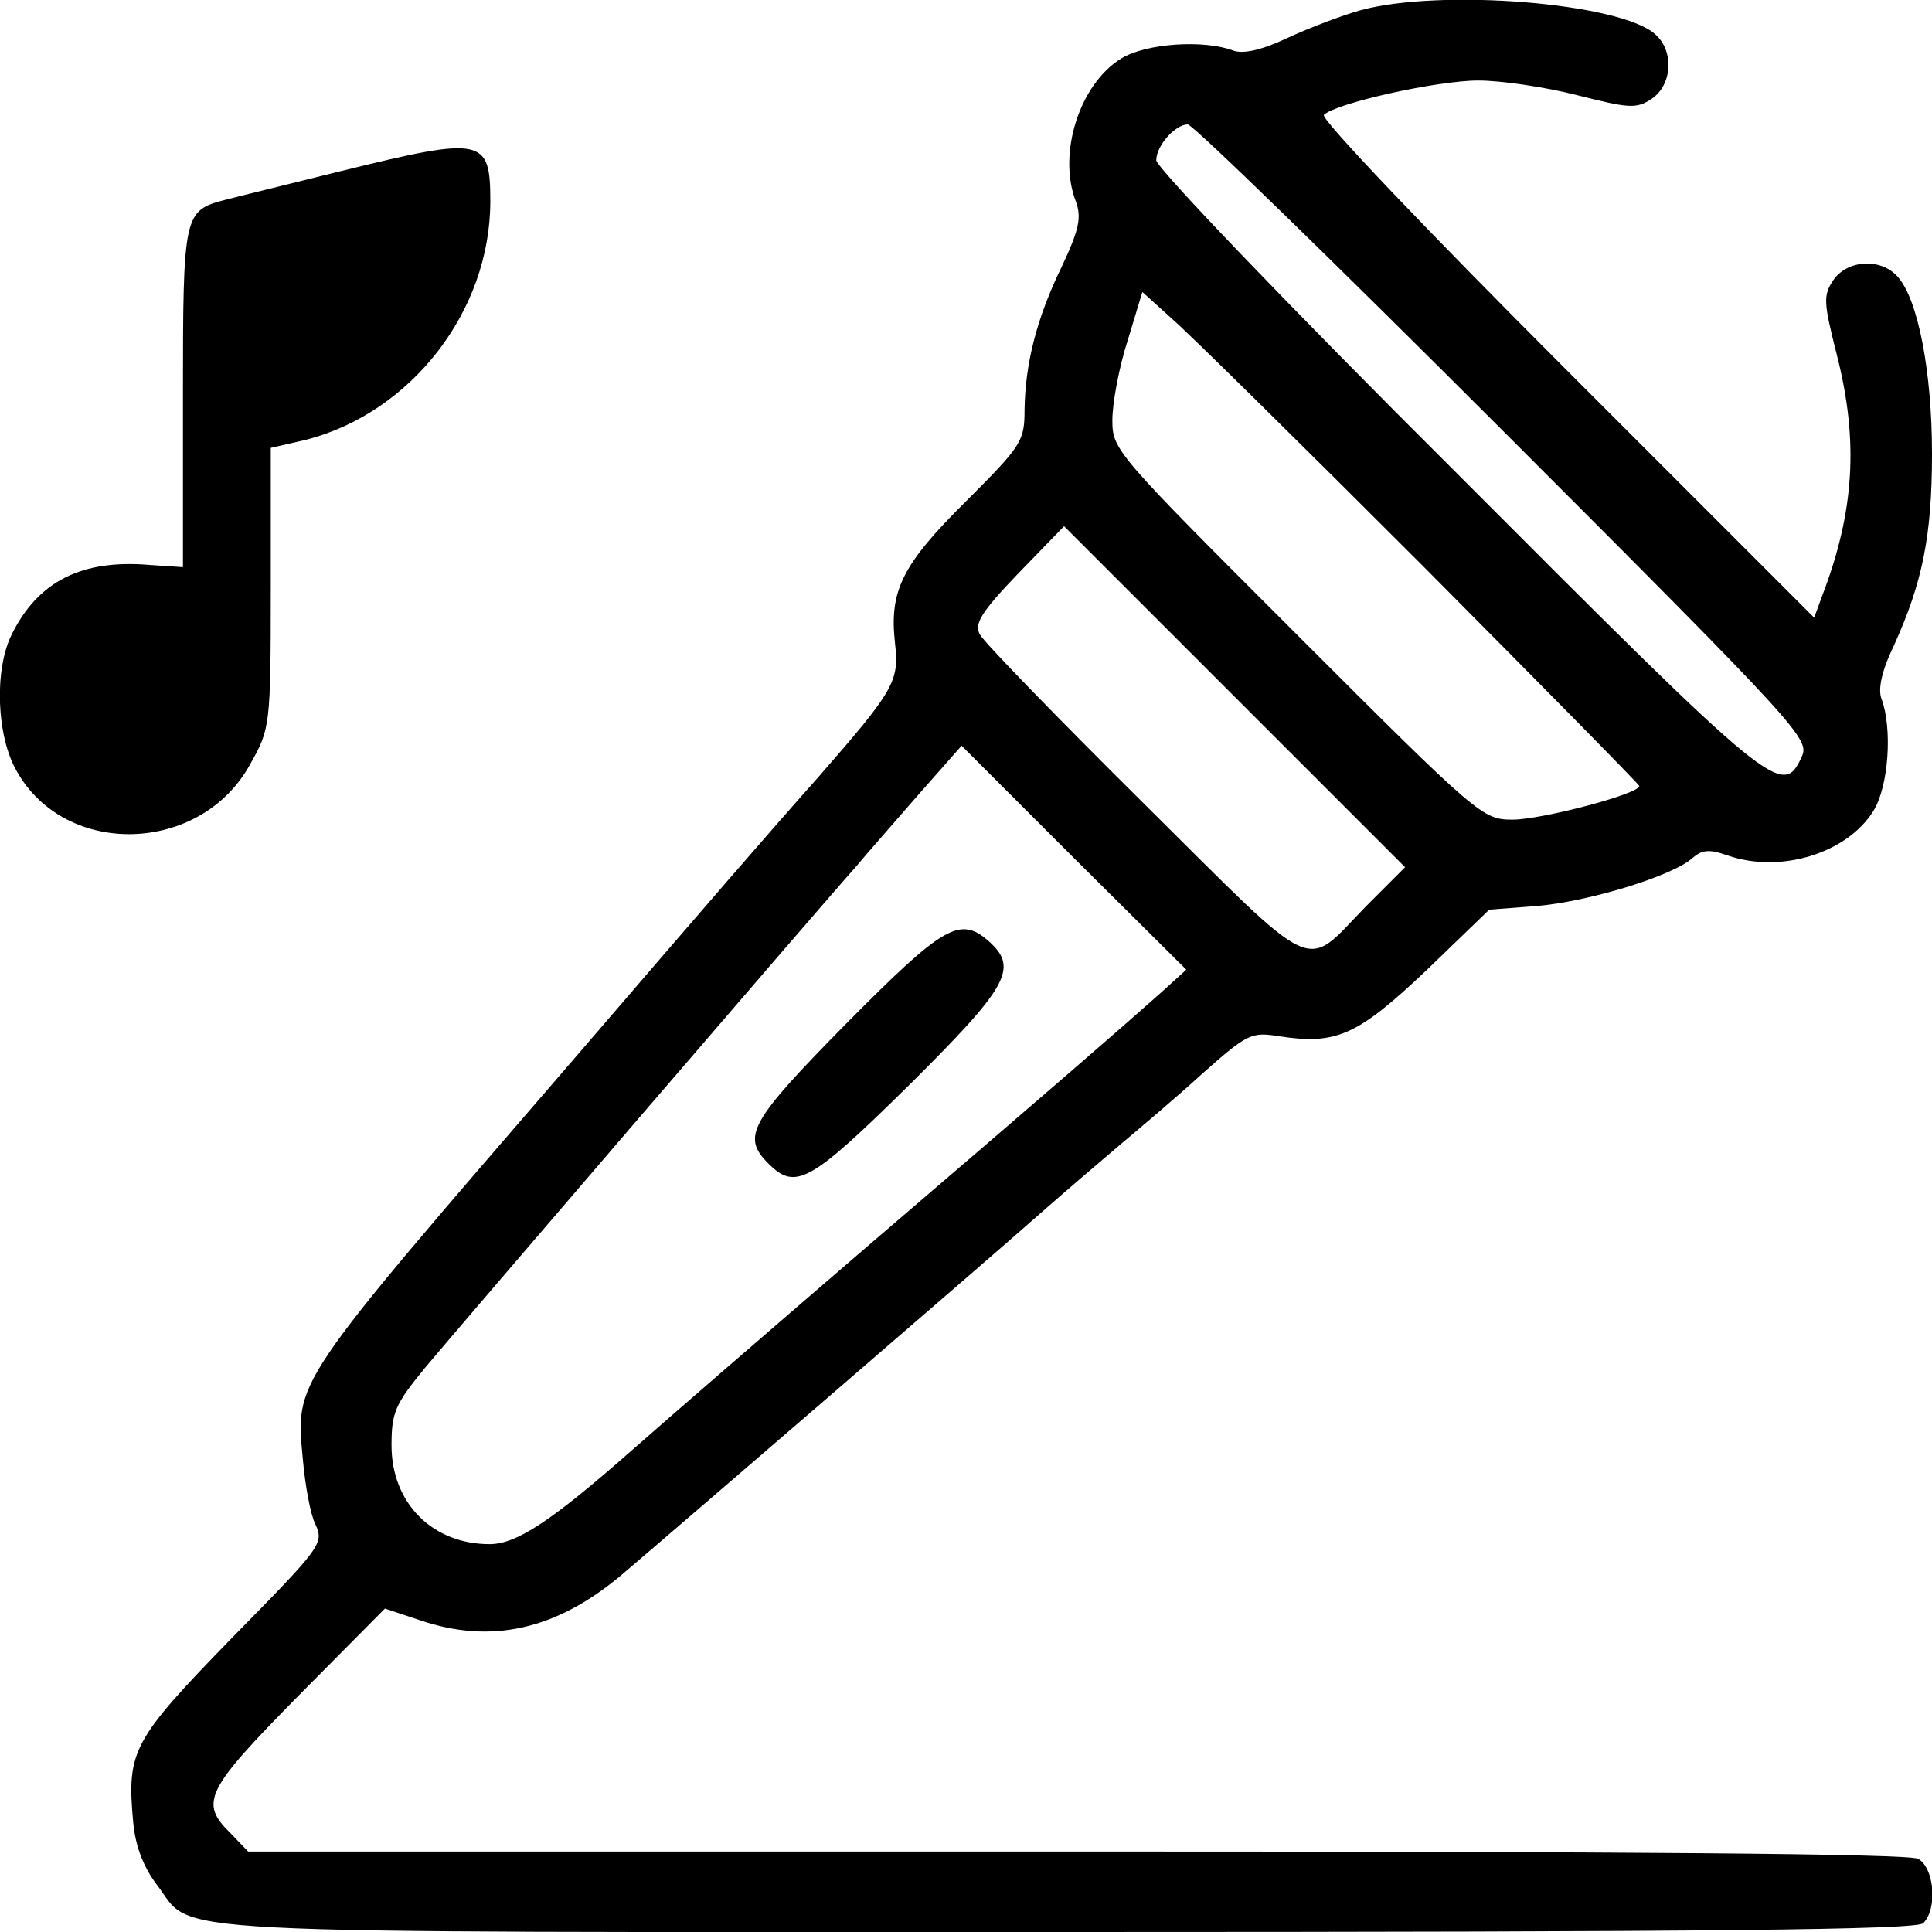 <?xml version="1.0" standalone="no"?>
<!DOCTYPE svg PUBLIC "-//W3C//DTD SVG 20010904//EN"
 "http://www.w3.org/TR/2001/REC-SVG-20010904/DTD/svg10.dtd">
<svg version="1.0" xmlns="http://www.w3.org/2000/svg"
 width="264pt" height="264pt" viewBox="0 0 264 264"
 preserveAspectRatio="xMidYMid meet">
<g transform="translate(0,264) scale(0.1,-0.1)"
fill="#000000" stroke="none">
<path d="M1859 2626 c-25 -7 -70 -24 -100 -38 -36 -17 -61 -22 -74 -17 -40 15
-119 10 -153 -11 -57 -35 -87 -130 -62 -195 8 -22 5 -38 -19 -89 -35 -72 -50
-133 -51 -196 0 -43 -4 -49 -80 -125 -88 -87 -105 -123 -97 -194 6 -52 -1 -64
-104 -182 -73 -82 -161 -184 -333 -384 -392 -454 -382 -440 -372 -551 3 -33
10 -73 17 -87 12 -26 8 -31 -114 -155 -136 -140 -144 -154 -135 -252 3 -33 14
-61 32 -85 54 -70 -38 -65 1244 -65 887 0 1161 3 1170 12 20 20 15 76 -7 88
-13 7 -390 10 -1151 10 l-1131 0 -24 25 c-43 42 -34 59 93 188 l118 119 48
-16 c97 -33 185 -13 273 60 73 62 499 429 578 499 33 29 81 70 107 92 25 21
76 64 111 96 62 55 67 57 105 51 78 -12 107 1 201 90 l86 83 65 5 c71 6 185
41 212 65 14 12 23 13 49 4 72 -25 163 3 199 61 21 34 26 113 11 153 -5 13 0
38 17 73 39 86 52 150 52 262 0 112 -19 211 -47 242 -23 26 -69 23 -88 -5 -14
-21 -13 -31 5 -102 30 -118 24 -214 -20 -329 l-11 -30 -339 339 c-190 190
-336 343 -331 348 16 16 155 47 211 47 31 0 92 -9 135 -20 71 -18 81 -19 102
-5 28 19 31 65 5 88 -47 43 -293 63 -403 33z m195 -575 c407 -407 419 -421
408 -445 -26 -57 -38 -47 -470 386 -232 231 -412 419 -412 429 0 20 26 49 43
49 7 0 201 -189 431 -419z m-111 -183 c163 -164 297 -300 297 -302 0 -11 -134
-46 -173 -46 -41 0 -46 4 -294 252 -249 249 -253 253 -253 294 0 23 9 72 21
109 l20 66 42 -38 c23 -20 176 -171 340 -335z m-76 -466 c-87 -89 -61 -101
-304 140 -118 117 -219 221 -224 231 -8 14 1 30 52 83 l63 65 233 -233 233
-233 -53 -53z m-279 -117 c-54 -48 -148 -130 -398 -344 -129 -111 -277 -239
-328 -284 -108 -95 -156 -127 -193 -127 -78 0 -134 56 -134 135 0 45 5 56 45
105 45 54 538 628 589 685 14 17 53 61 85 98 l60 68 153 -153 154 -153 -33
-30z"/>
<path d="M1157 1242 c-133 -135 -144 -155 -107 -192 37 -37 57 -26 192 107
135 134 150 160 110 196 -40 36 -62 23 -195 -111z"/>
<path d="M465 2406 c-72 -18 -142 -35 -157 -39 -57 -15 -58 -18 -58 -270 l0
-232 -45 3 c-93 8 -153 -22 -189 -95 -24 -48 -21 -139 7 -187 67 -119 252
-113 319 10 27 48 28 51 28 240 l0 192 48 11 c144 37 252 176 252 326 0 87
-10 89 -205 41z"/>
</g>
</svg>

